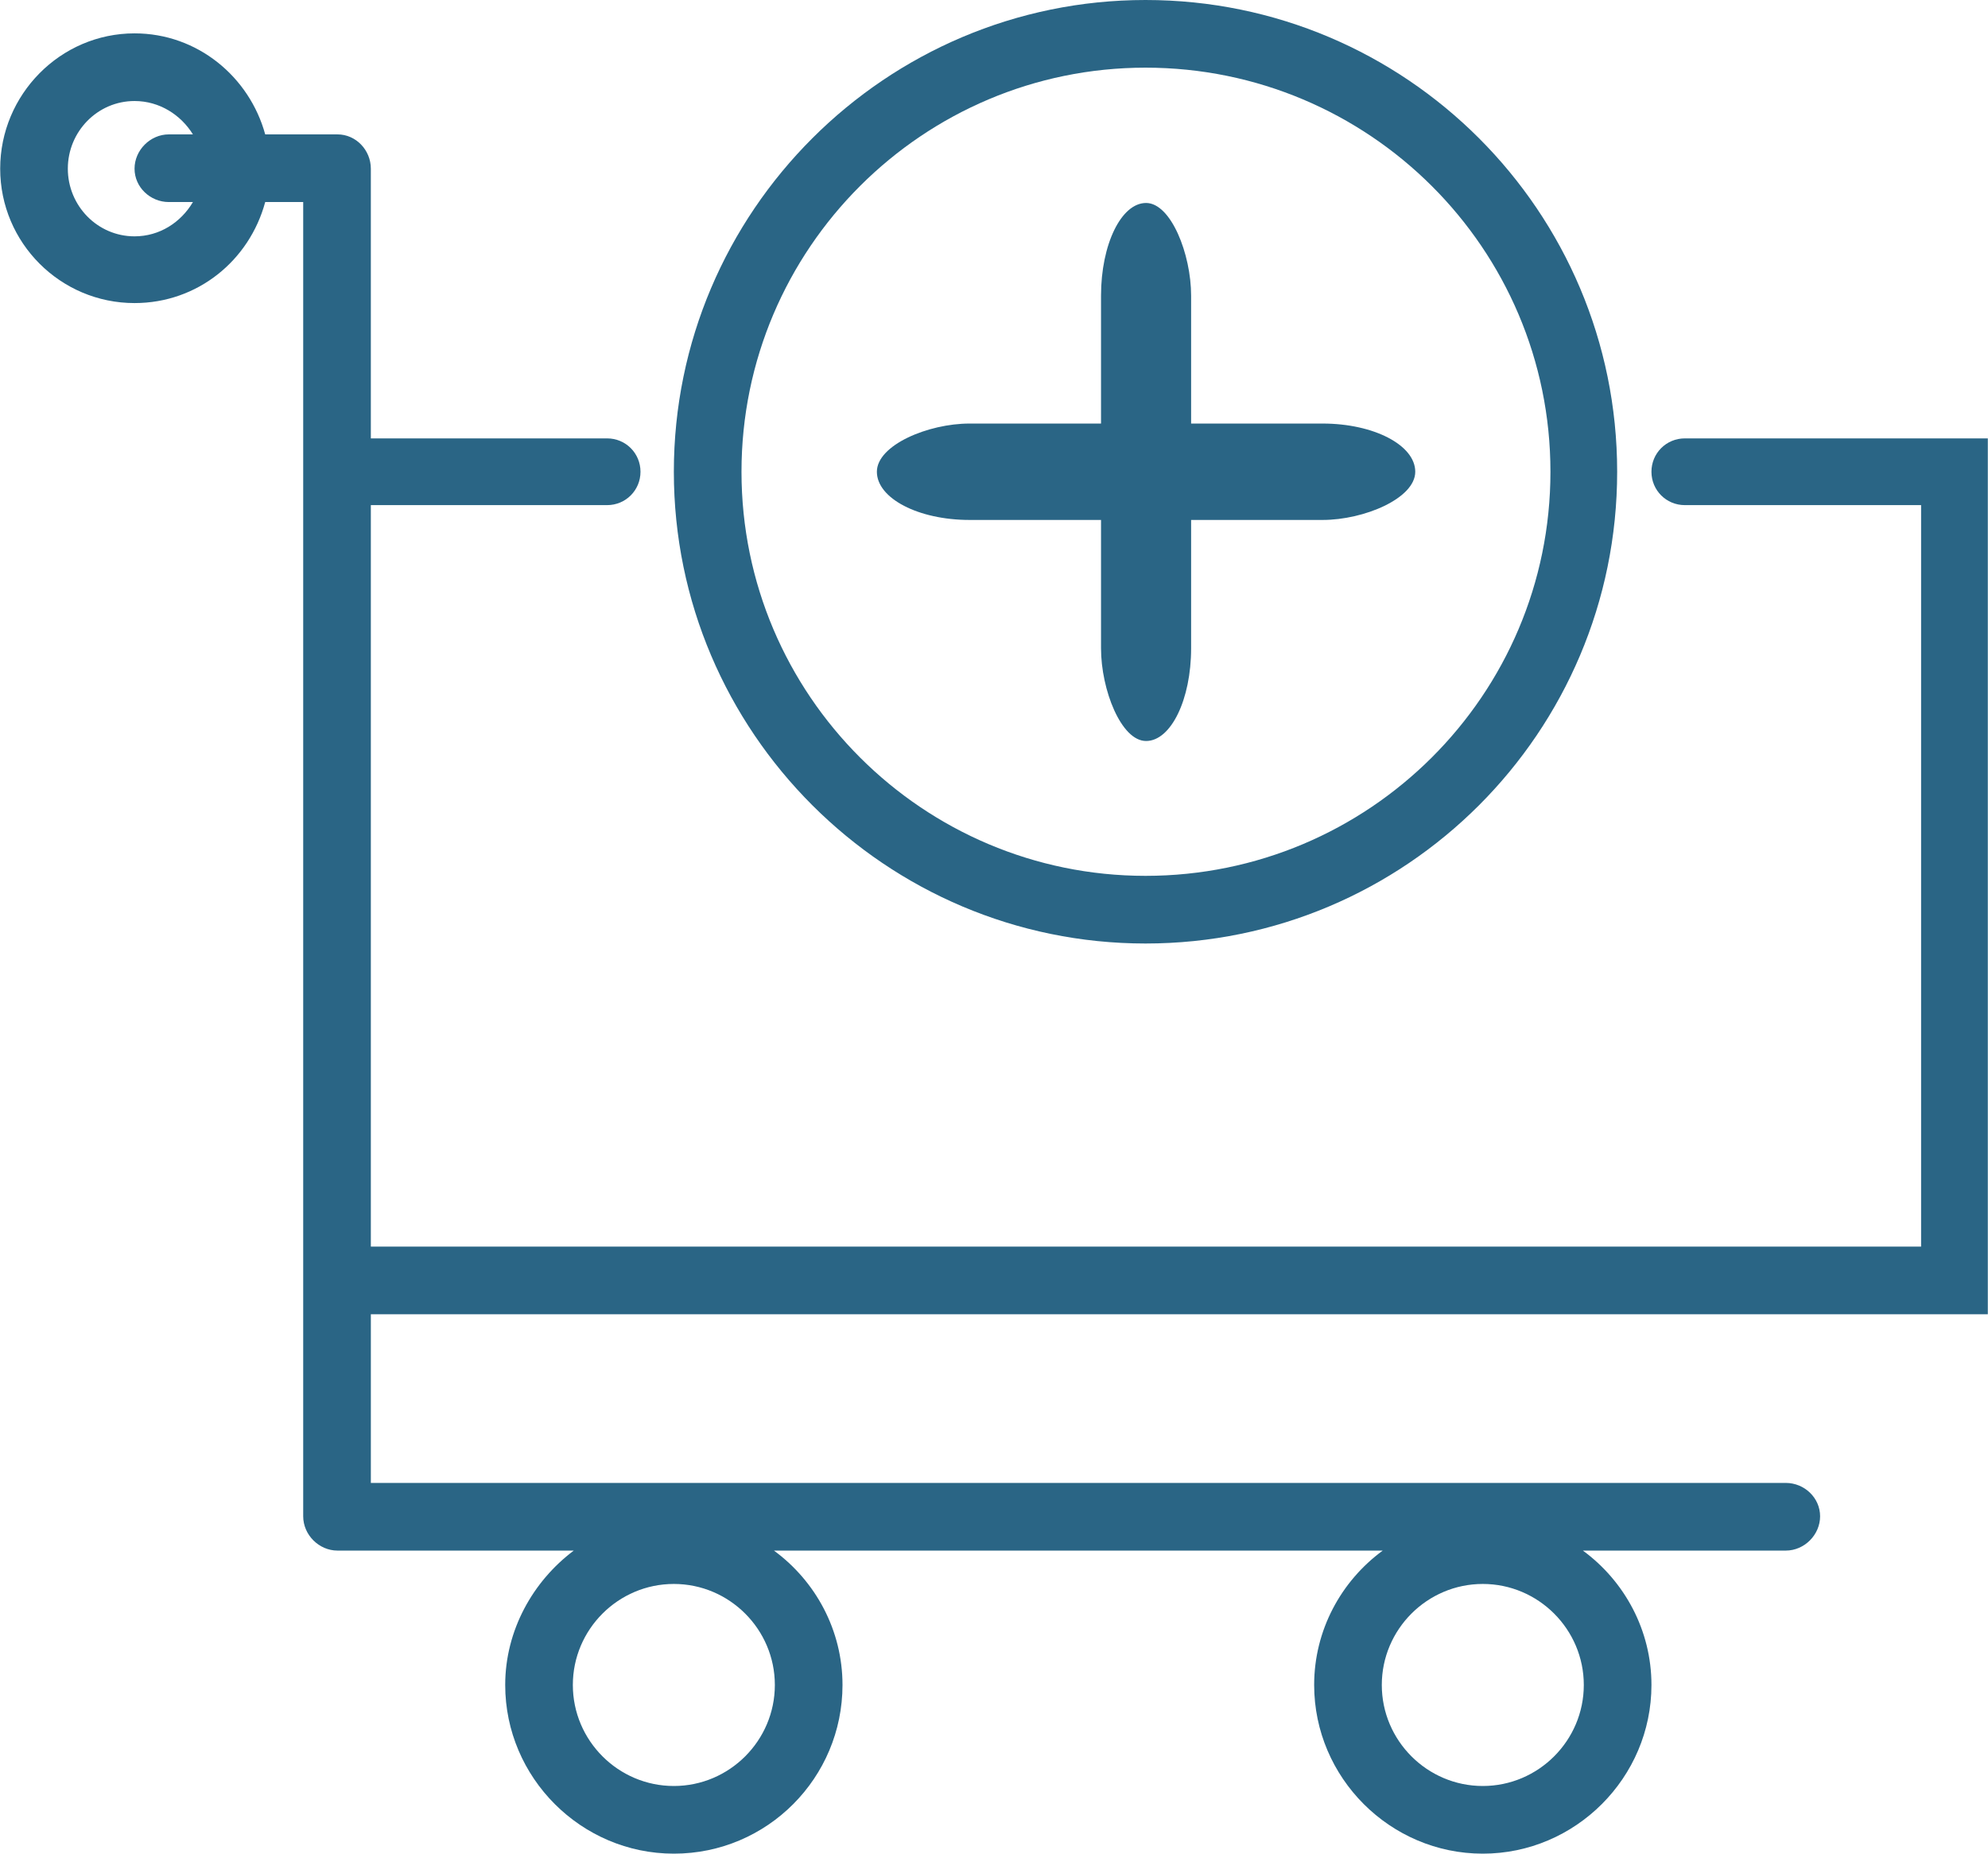 <?xml version="1.0" encoding="UTF-8"?>
<!DOCTYPE svg PUBLIC "-//W3C//DTD SVG 1.1//EN" "http://www.w3.org/Graphics/SVG/1.1/DTD/svg11.dtd">
<!-- Creator: CorelDRAW X7 -->
<svg xmlns="http://www.w3.org/2000/svg" xml:space="preserve" width="21.454mm" height="20mm" version="1.1" style="shape-rendering:geometricPrecision; text-rendering:geometricPrecision; image-rendering:optimizeQuality; fill-rule:evenodd; clip-rule:evenodd"
viewBox="0 0 2145 2000"
 xmlns:xlink="http://www.w3.org/1999/xlink">
 <defs>
  <style type="text/css">
   <![CDATA[
    .fil0 {fill:#2A6585}
   ]]>
  </style>
 </defs>
 <g id="Layer_x0020_1">
  <path class="fil0" d="M2145 1418l0 -945 -327 0c-20,0 -36,16 -36,36 0,20 16,36 36,36l255 0 0 800 -1673 0 0 -800 255 0c20,0 36,-16 36,-36 0,-20 -16,-36 -36,-36l-255 0 0 -291c0,-20 -16,-37 -36,-37l-78 0c-17,-62 -73,-109 -141,-109 -80,0 -145,66 -145,146 0,80 65,145 145,145 68,0 124,-46 141,-109l41 0 0 255 0 36 0 873 0 36 0 218c0,20 17,37 37,37l255 0c-44,33 -74,86 -74,145 0,100 82,182 182,182 101,0 182,-82 182,-182 0,-59 -29,-112 -74,-145l657 0c-45,33 -74,86 -74,145 0,100 82,182 182,182 100,0 182,-82 182,-182 0,-59 -29,-112 -74,-145l219 0c20,0 37,-17 37,-37 0,-20 -17,-36 -37,-36l-1527 0 0 -182 1745 0zm-2000 -1163c-40,0 -72,-33 -72,-73 0,-40 32,-73 72,-73 27,0 50,15 63,36l-26 0c-20,0 -37,17 -37,37 0,20 17,36 37,36l26 0c-13,22 -36,37 -63,37zm582 1672c-60,0 -109,-49 -109,-109 0,-60 49,-109 109,-109 60,0 109,49 109,109 0,60 -49,109 -109,109zm873 0c-60,0 -109,-49 -109,-109 0,-60 49,-109 109,-109 60,0 109,49 109,109 0,60 -49,109 -109,109z"/>
  <path class="fil0" d="M1236 1018c281,0 509,-228 509,-509 0,-281 -228,-509 -509,-509 -280,0 -509,228 -509,509 0,281 229,509 509,509zm0 -945c241,0 437,195 437,436 0,241 -196,436 -437,436 -240,0 -436,-195 -436,-436 0,-241 196,-436 436,-436z"/>
  <rect class="fil0" x="1188" y="219" width="97.22" height="580.5" rx="74" ry="100"/>
  <rect class="fil0" transform="matrix(2.64845E-014 -0.794 1 2.102E-014 946.11 561)" width="131" height="581" rx="100" ry="100"/>
 </g>
</svg>
